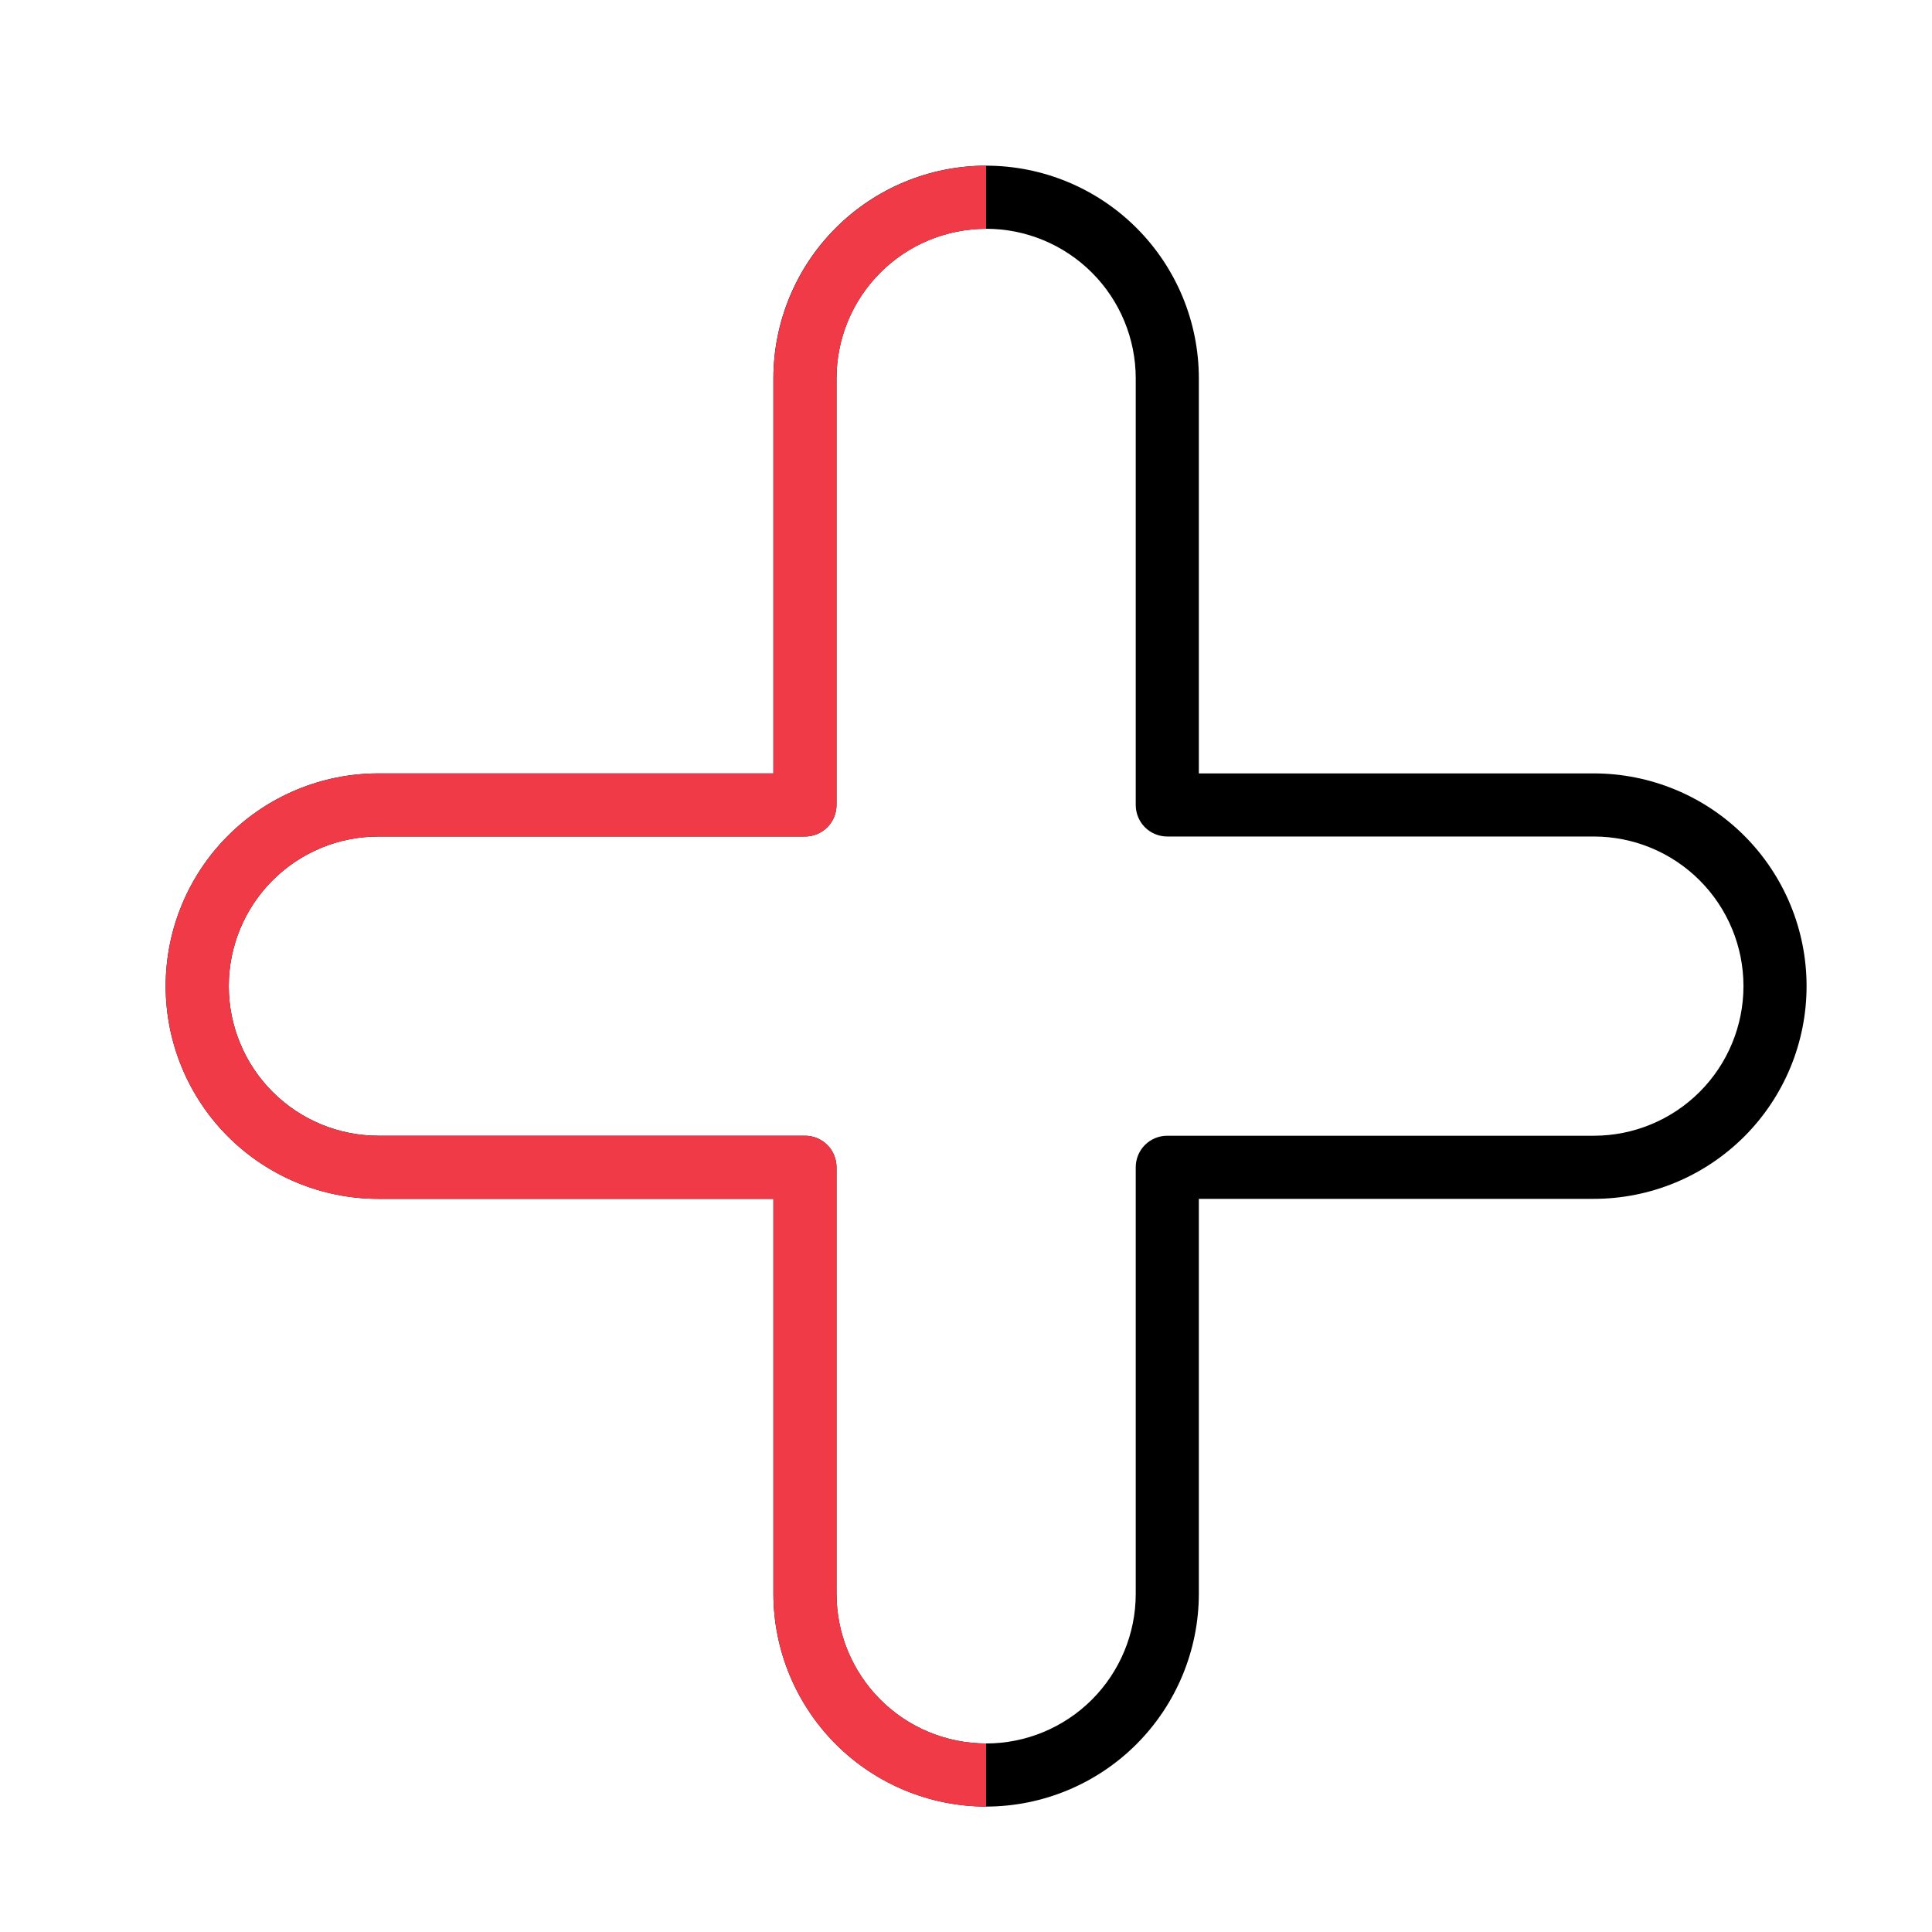 <?xml version="1.0" encoding="UTF-8"?> <svg xmlns="http://www.w3.org/2000/svg" width="48" height="48" viewBox="0 0 48 48" fill="none"><g clip-path="url(#clip0_2102_8866)"><path d="M24.5 44.884C23.099 44.882 21.756 44.325 20.765 43.334C19.775 42.343 19.217 41 19.215 39.599V29.785H9.401C7.999 29.785 6.655 29.228 5.664 28.237C4.673 27.246 4.116 25.901 4.116 24.5C4.116 23.098 4.673 21.754 5.664 20.763C6.655 19.772 7.999 19.215 9.401 19.215H19.215V9.401C19.215 7.999 19.772 6.655 20.763 5.664C21.754 4.673 23.098 4.116 24.5 4.116C25.901 4.116 27.246 4.673 28.237 5.664C29.228 6.655 29.785 7.999 29.785 9.401V19.215H39.599C40.293 19.215 40.98 19.352 41.622 19.618C42.263 19.883 42.845 20.272 43.336 20.763C43.827 21.254 44.216 21.837 44.482 22.478C44.747 23.119 44.884 23.806 44.884 24.5C44.884 25.194 44.747 25.881 44.482 26.522C44.216 27.163 43.827 27.746 43.336 28.237C42.845 28.727 42.263 29.117 41.622 29.382C40.98 29.648 40.293 29.785 39.599 29.785H29.785V39.599C29.783 41 29.225 42.343 28.235 43.334C27.244 44.325 25.901 44.882 24.5 44.884ZM9.401 20.783C8.415 20.783 7.47 21.175 6.773 21.872C6.076 22.569 5.684 23.514 5.684 24.5C5.684 25.486 6.076 26.431 6.773 27.128C7.47 27.825 8.415 28.217 9.401 28.217H19.999C20.207 28.217 20.407 28.299 20.554 28.446C20.701 28.593 20.783 28.793 20.783 29.001V39.599C20.783 40.585 21.175 41.53 21.872 42.227C22.569 42.924 23.514 43.316 24.5 43.316C25.486 43.316 26.431 42.924 27.128 42.227C27.825 41.53 28.217 40.585 28.217 39.599V29.001C28.217 28.793 28.299 28.593 28.446 28.446C28.593 28.299 28.793 28.217 29.001 28.217H39.599C40.585 28.217 41.53 27.825 42.227 27.128C42.924 26.431 43.316 25.486 43.316 24.5C43.316 23.514 42.924 22.569 42.227 21.872C41.53 21.175 40.585 20.783 39.599 20.783H29.001C28.793 20.783 28.593 20.701 28.446 20.554C28.299 20.407 28.217 20.207 28.217 19.999V9.401C28.217 8.415 27.825 7.47 27.128 6.773C26.431 6.076 25.486 5.684 24.5 5.684C23.514 5.684 22.569 6.076 21.872 6.773C21.175 7.47 20.783 8.415 20.783 9.401V19.999C20.783 20.207 20.701 20.407 20.554 20.554C20.407 20.701 20.207 20.783 19.999 20.783H9.401Z" fill="black"></path><path d="M20.783 39.599V29.001C20.783 28.793 20.701 28.593 20.554 28.446C20.407 28.299 20.207 28.217 19.999 28.217H9.401C8.415 28.217 7.47 27.825 6.773 27.128C6.076 26.431 5.684 25.486 5.684 24.5C5.684 23.514 6.076 22.569 6.773 21.872C7.47 21.175 8.415 20.783 9.401 20.783H19.999C20.207 20.783 20.407 20.701 20.554 20.554C20.701 20.407 20.783 20.207 20.783 19.999V9.401C20.785 8.415 21.176 7.471 21.873 6.774C22.57 6.077 23.515 5.685 24.5 5.684V4.116C23.099 4.118 21.756 4.675 20.765 5.666C19.775 6.657 19.217 8 19.215 9.401V19.215H9.401C7.999 19.215 6.655 19.772 5.664 20.763C4.673 21.754 4.116 23.098 4.116 24.5C4.116 25.901 4.673 27.246 5.664 28.237C6.655 29.228 7.999 29.785 9.401 29.785H19.215V39.599C19.217 41 19.775 42.343 20.765 43.334C21.756 44.325 23.099 44.882 24.5 44.884V43.316C23.515 43.315 22.57 42.923 21.873 42.226C21.176 41.529 20.785 40.585 20.783 39.599Z" fill="#F13A47"></path></g><defs><clipPath id="clip0_2102_8866"><rect width="48" height="48" fill="white"></rect></clipPath></defs></svg> 